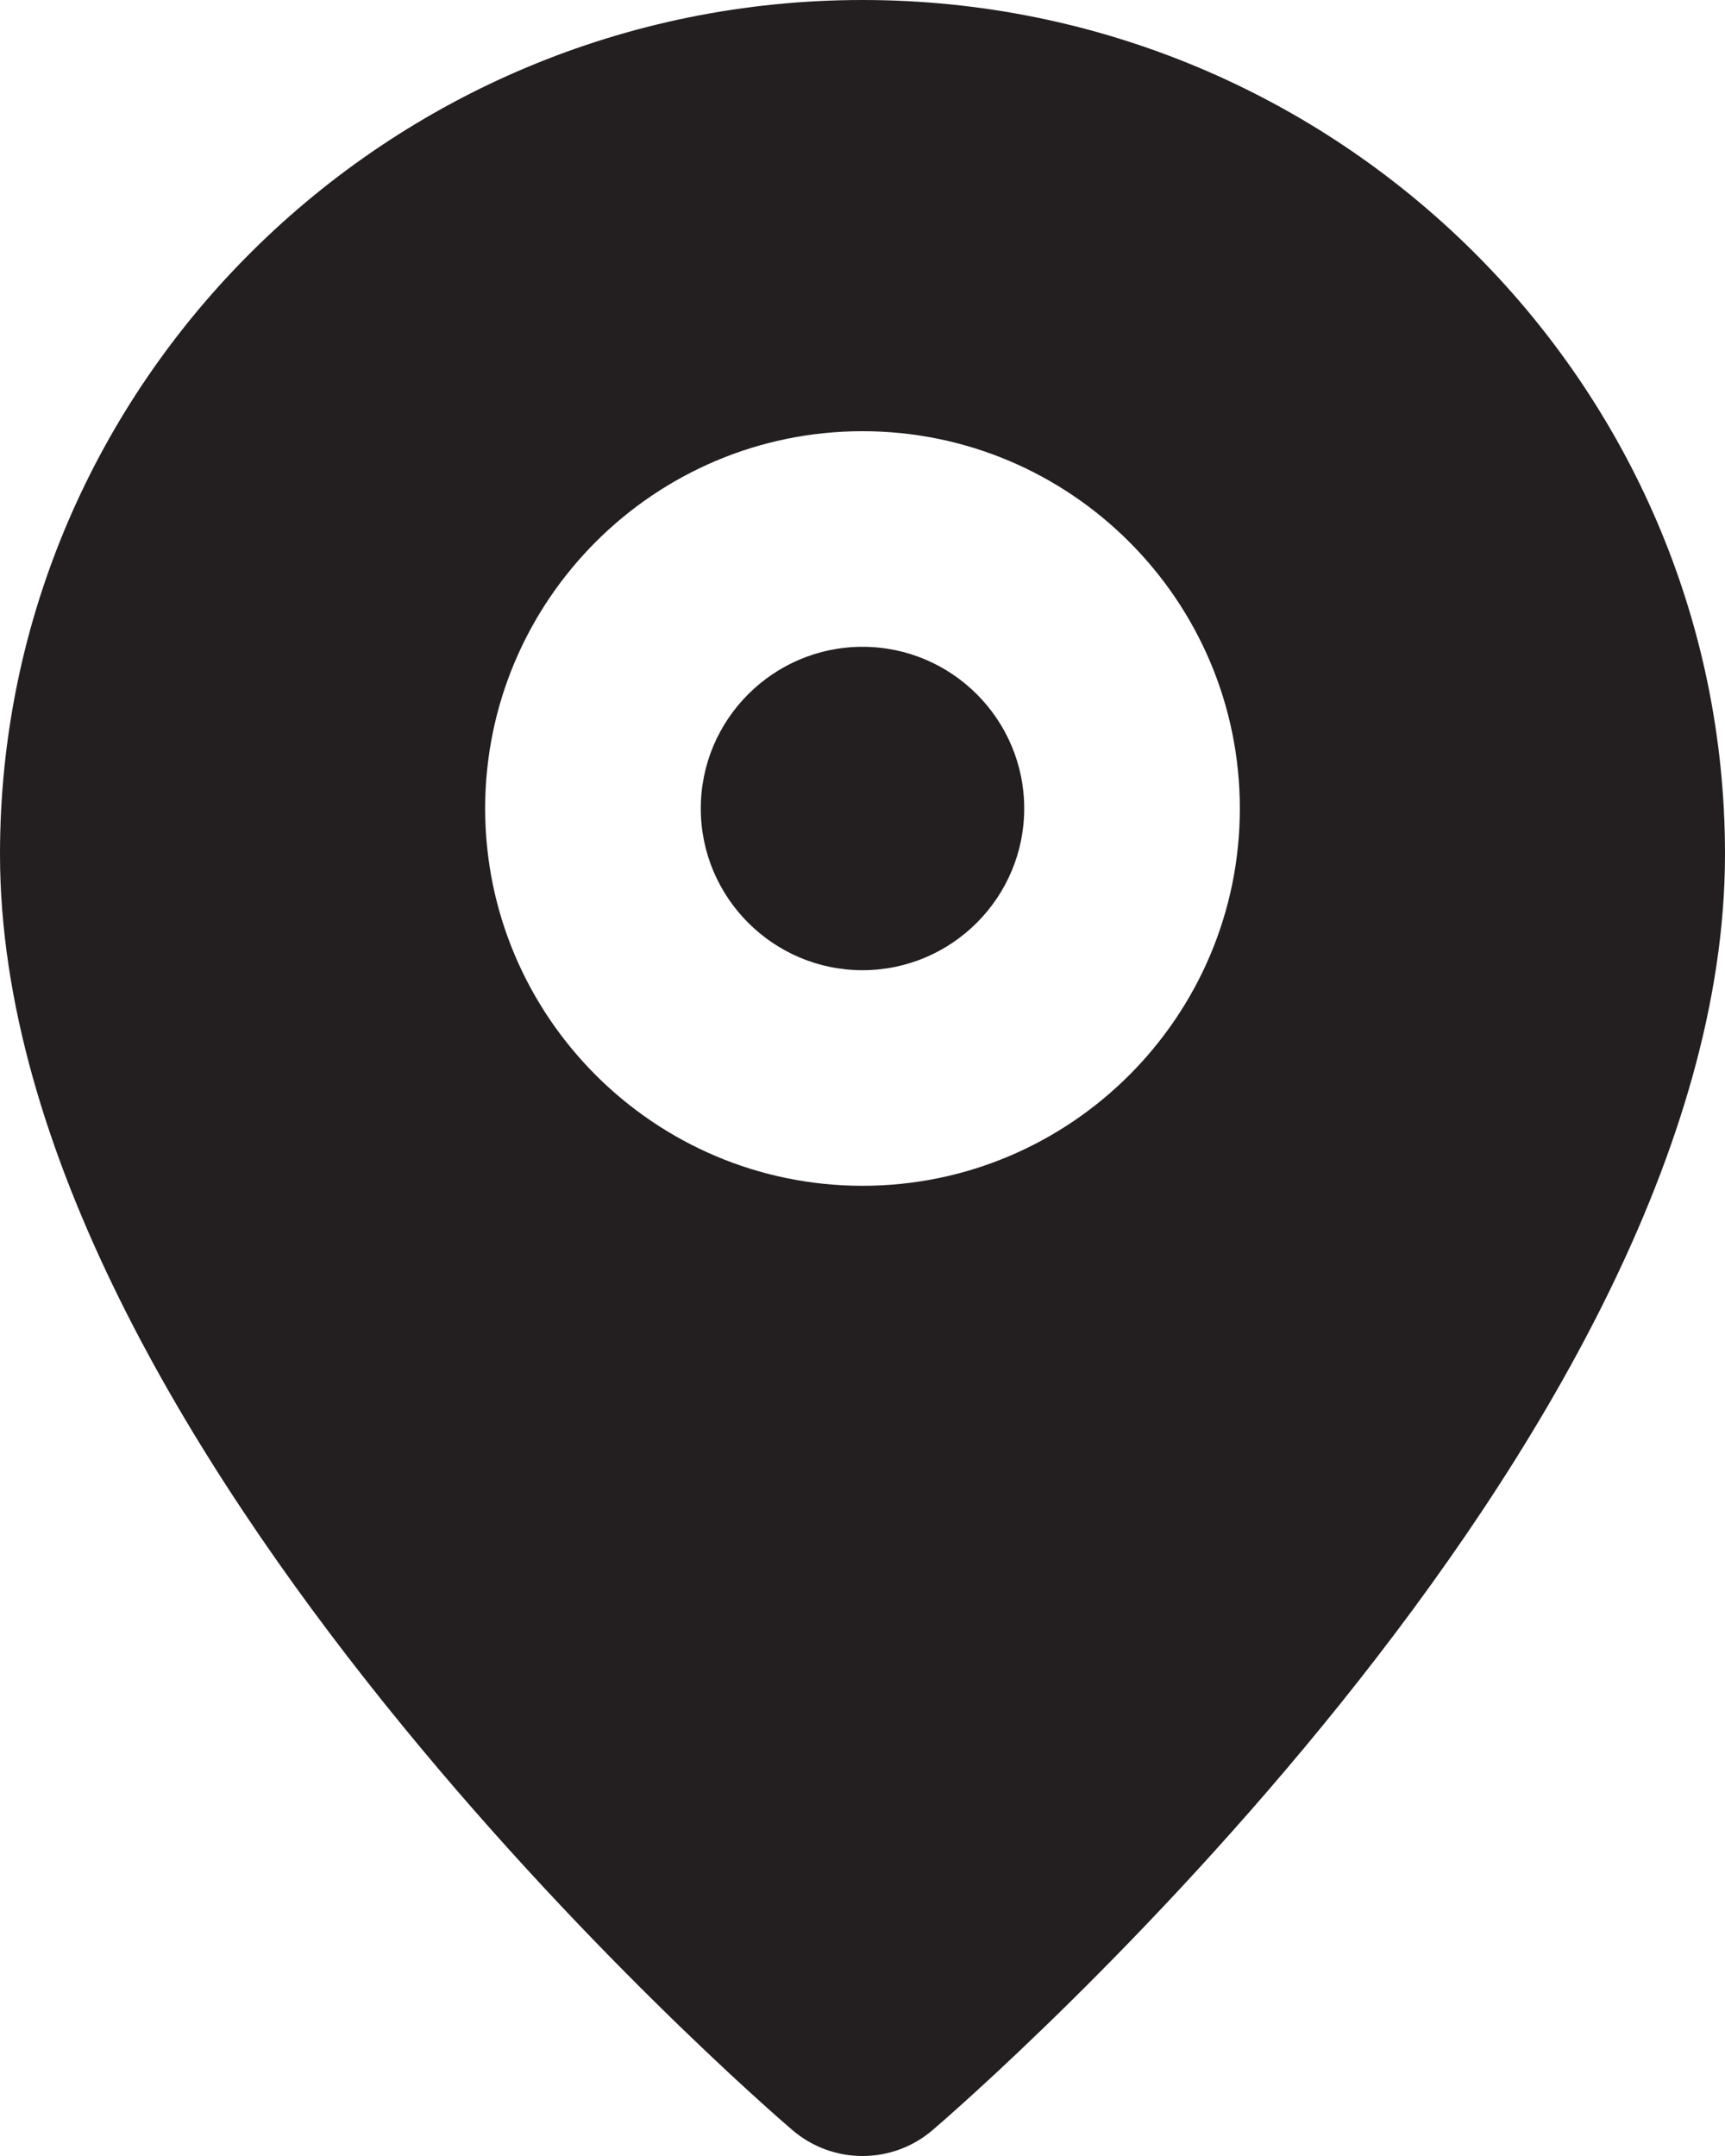 <svg width="16" height="20" viewBox="0 0 16 20" fill="none" xmlns="http://www.w3.org/2000/svg">
<path fill-rule="evenodd" clip-rule="evenodd" d="M8 6C7.173 6 6.5 6.673 6.5 7.5C6.5 8.327 7.173 9 8 9C8.827 9 9.5 8.327 9.5 7.5C9.5 6.673 8.827 6 8 6ZM8 11C6.07 11 4.5 9.43 4.5 7.5C4.5 5.57 6.07 4 8 4C9.93 4 11.5 5.57 11.5 7.5C11.5 9.43 9.93 11 8 11ZM8 0C3.589 0 0 3.554 0 7.923C0 13.397 7.049 19.502 7.349 19.759C7.537 19.92 7.768 20 8 20C8.232 20 8.463 19.92 8.651 19.759C8.951 19.502 16 13.397 16 7.923C16 3.554 12.411 0 8 0Z" fill="#231F20"/>
</svg>

